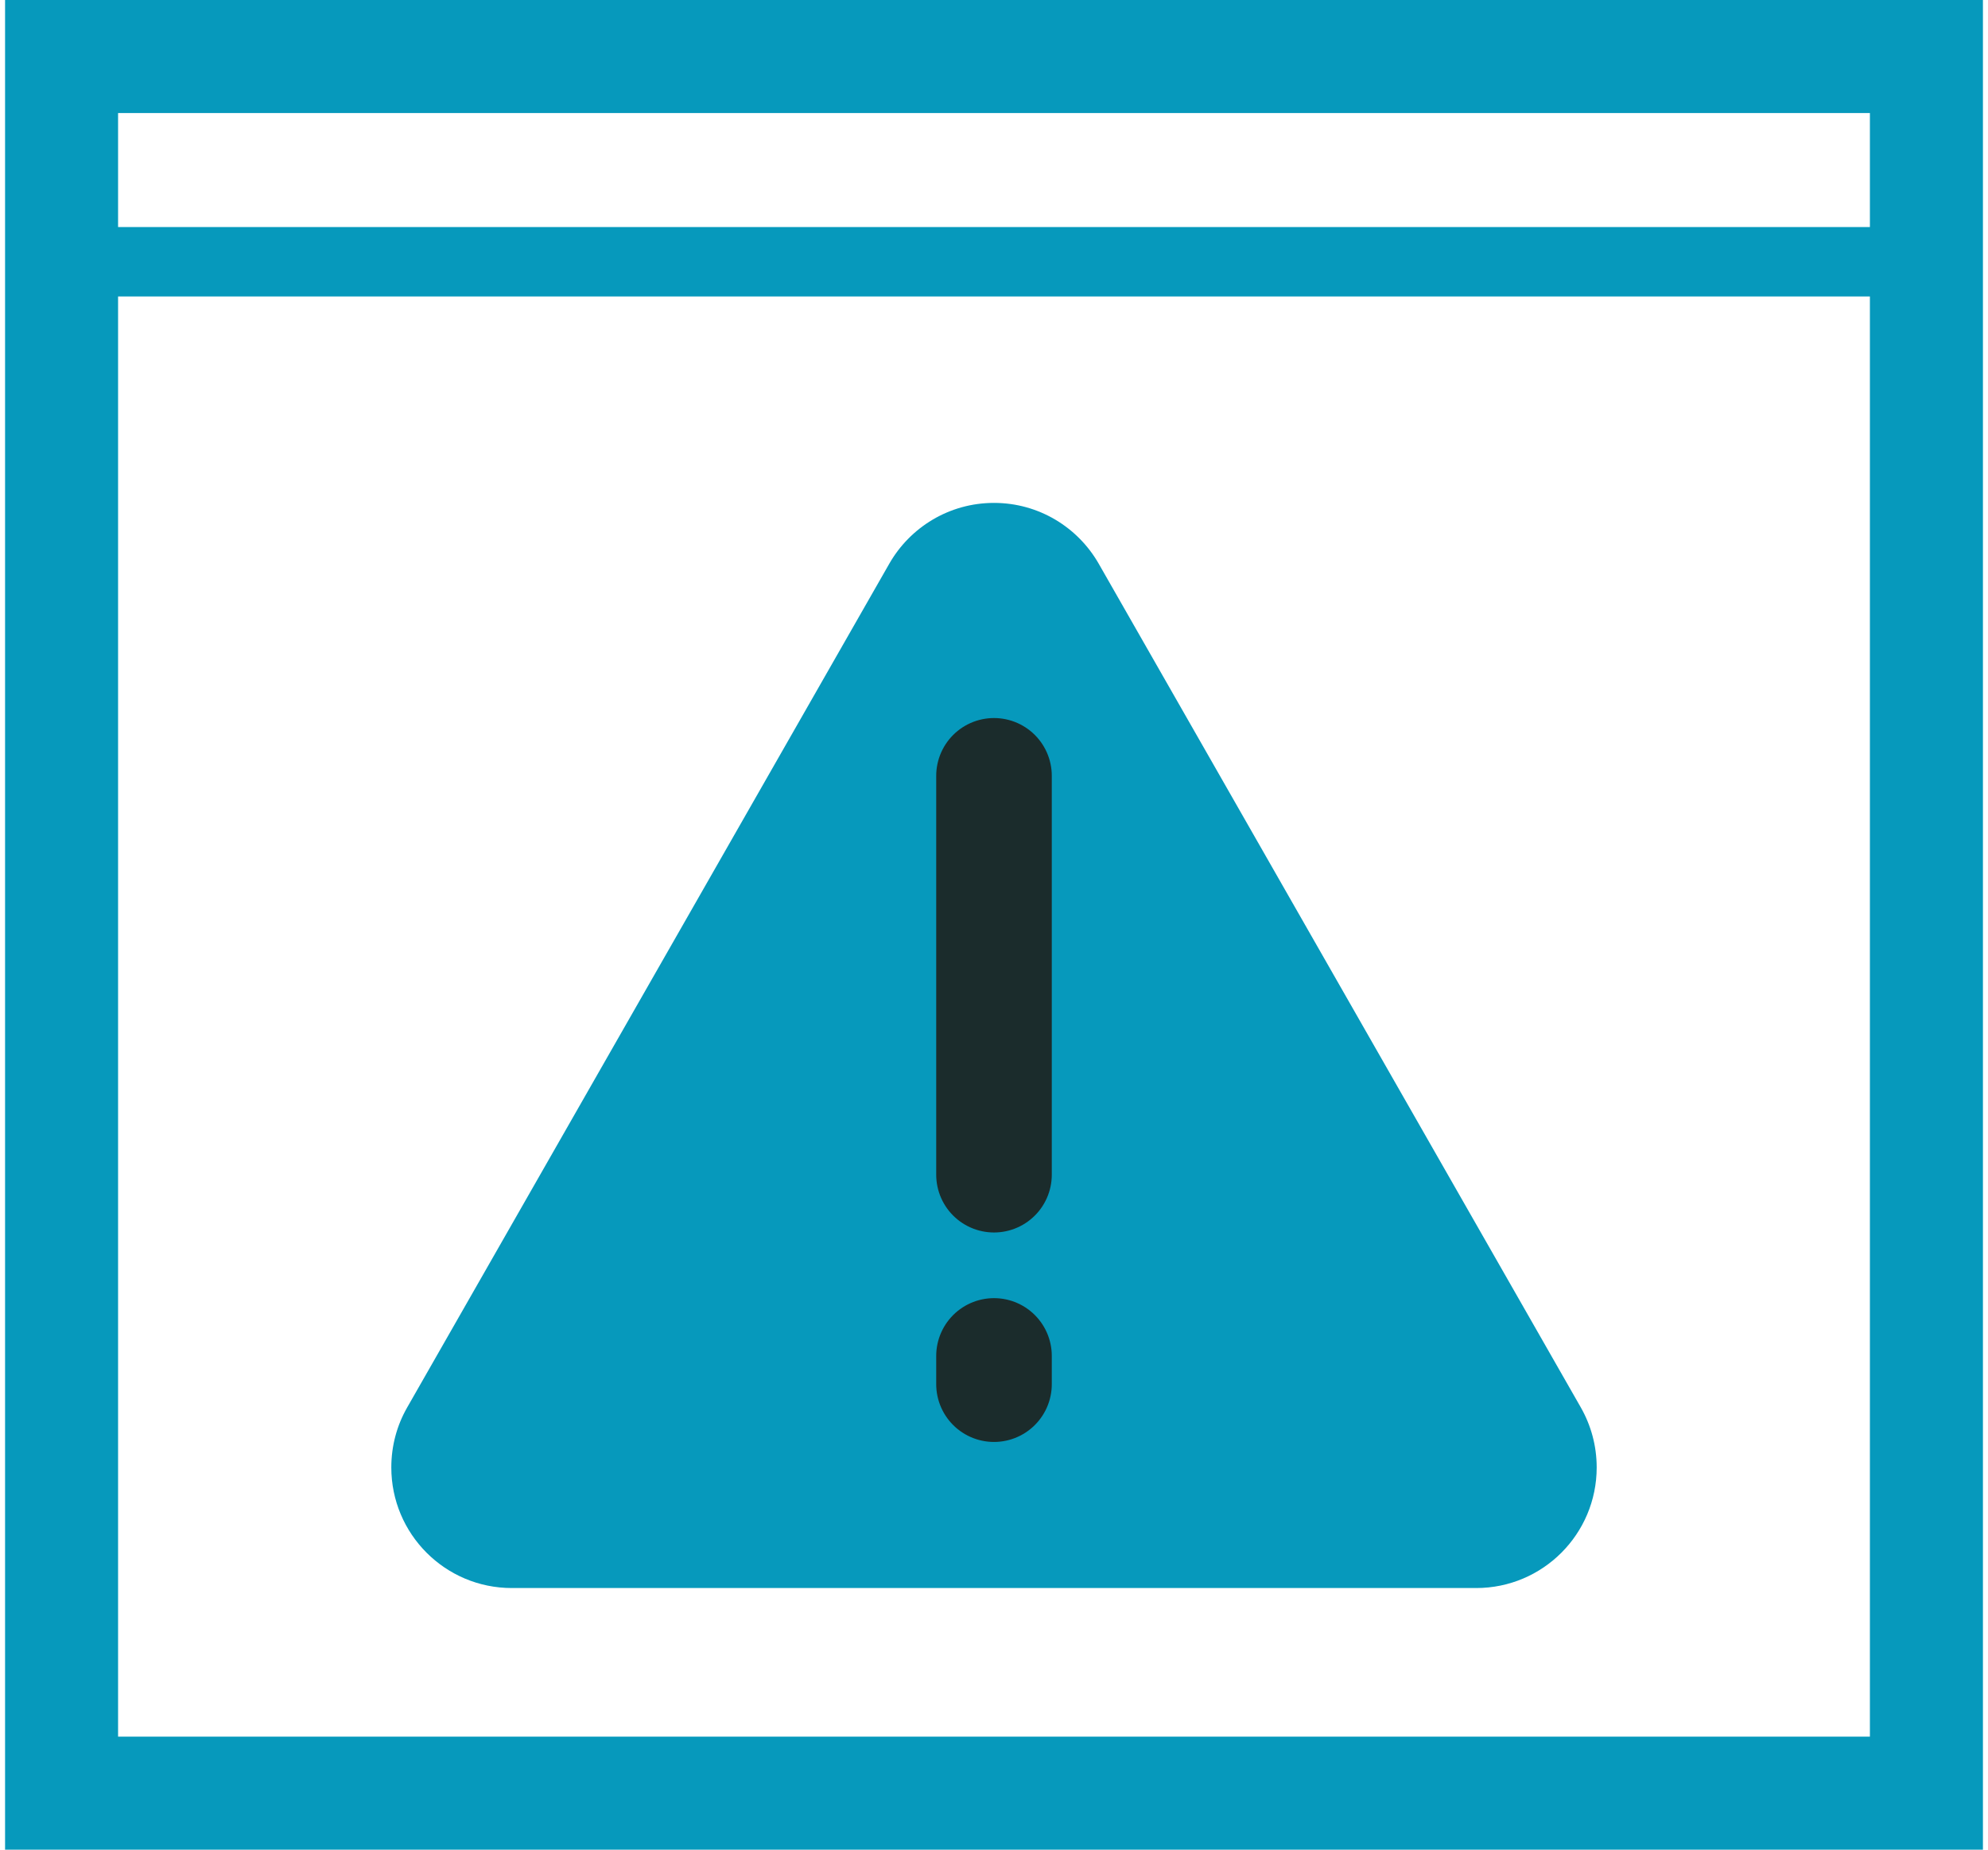 <svg width="86" height="80" viewBox="0 0 86 80" fill="none" xmlns="http://www.w3.org/2000/svg">
<g clip-path="url(#clip0_3041_1956)">
<path d="M84.891 79.11H1.108V0.89H84.891V79.11Z" stroke="#0699BC" stroke-width="8" stroke-linejoin="round"/>
<path d="M84.891 11.321H1.108" stroke="#0699BC" stroke-width="3" stroke-linejoin="round"/>
<path d="M47.53 24.381L68.391 60.883C68.822 61.644 69.072 62.525 69.072 63.469C69.072 66.348 66.74 68.684 63.861 68.684H22.139C19.259 68.684 16.928 66.348 16.928 63.469C16.928 62.53 17.172 61.649 17.609 60.883L38.47 24.381C39.368 22.81 41.059 21.751 43 21.751C44.94 21.751 46.631 22.81 47.53 24.381Z" fill="#0699BC"/>
<path d="M43 59.866V58.646" stroke="#1B2C2C" stroke-width="5" stroke-linecap="round" stroke-linejoin="round"/>
<path d="M43 33.556V50.806" stroke="#1B2C2C" stroke-width="5" stroke-linecap="round" stroke-linejoin="round"/>
</g>
<defs>
<clipPath id="clip0_3041_1956">
<rect width="85.562" height="80" fill="white" transform="translate(0.219)"/>
</clipPath>
</defs>
</svg>
